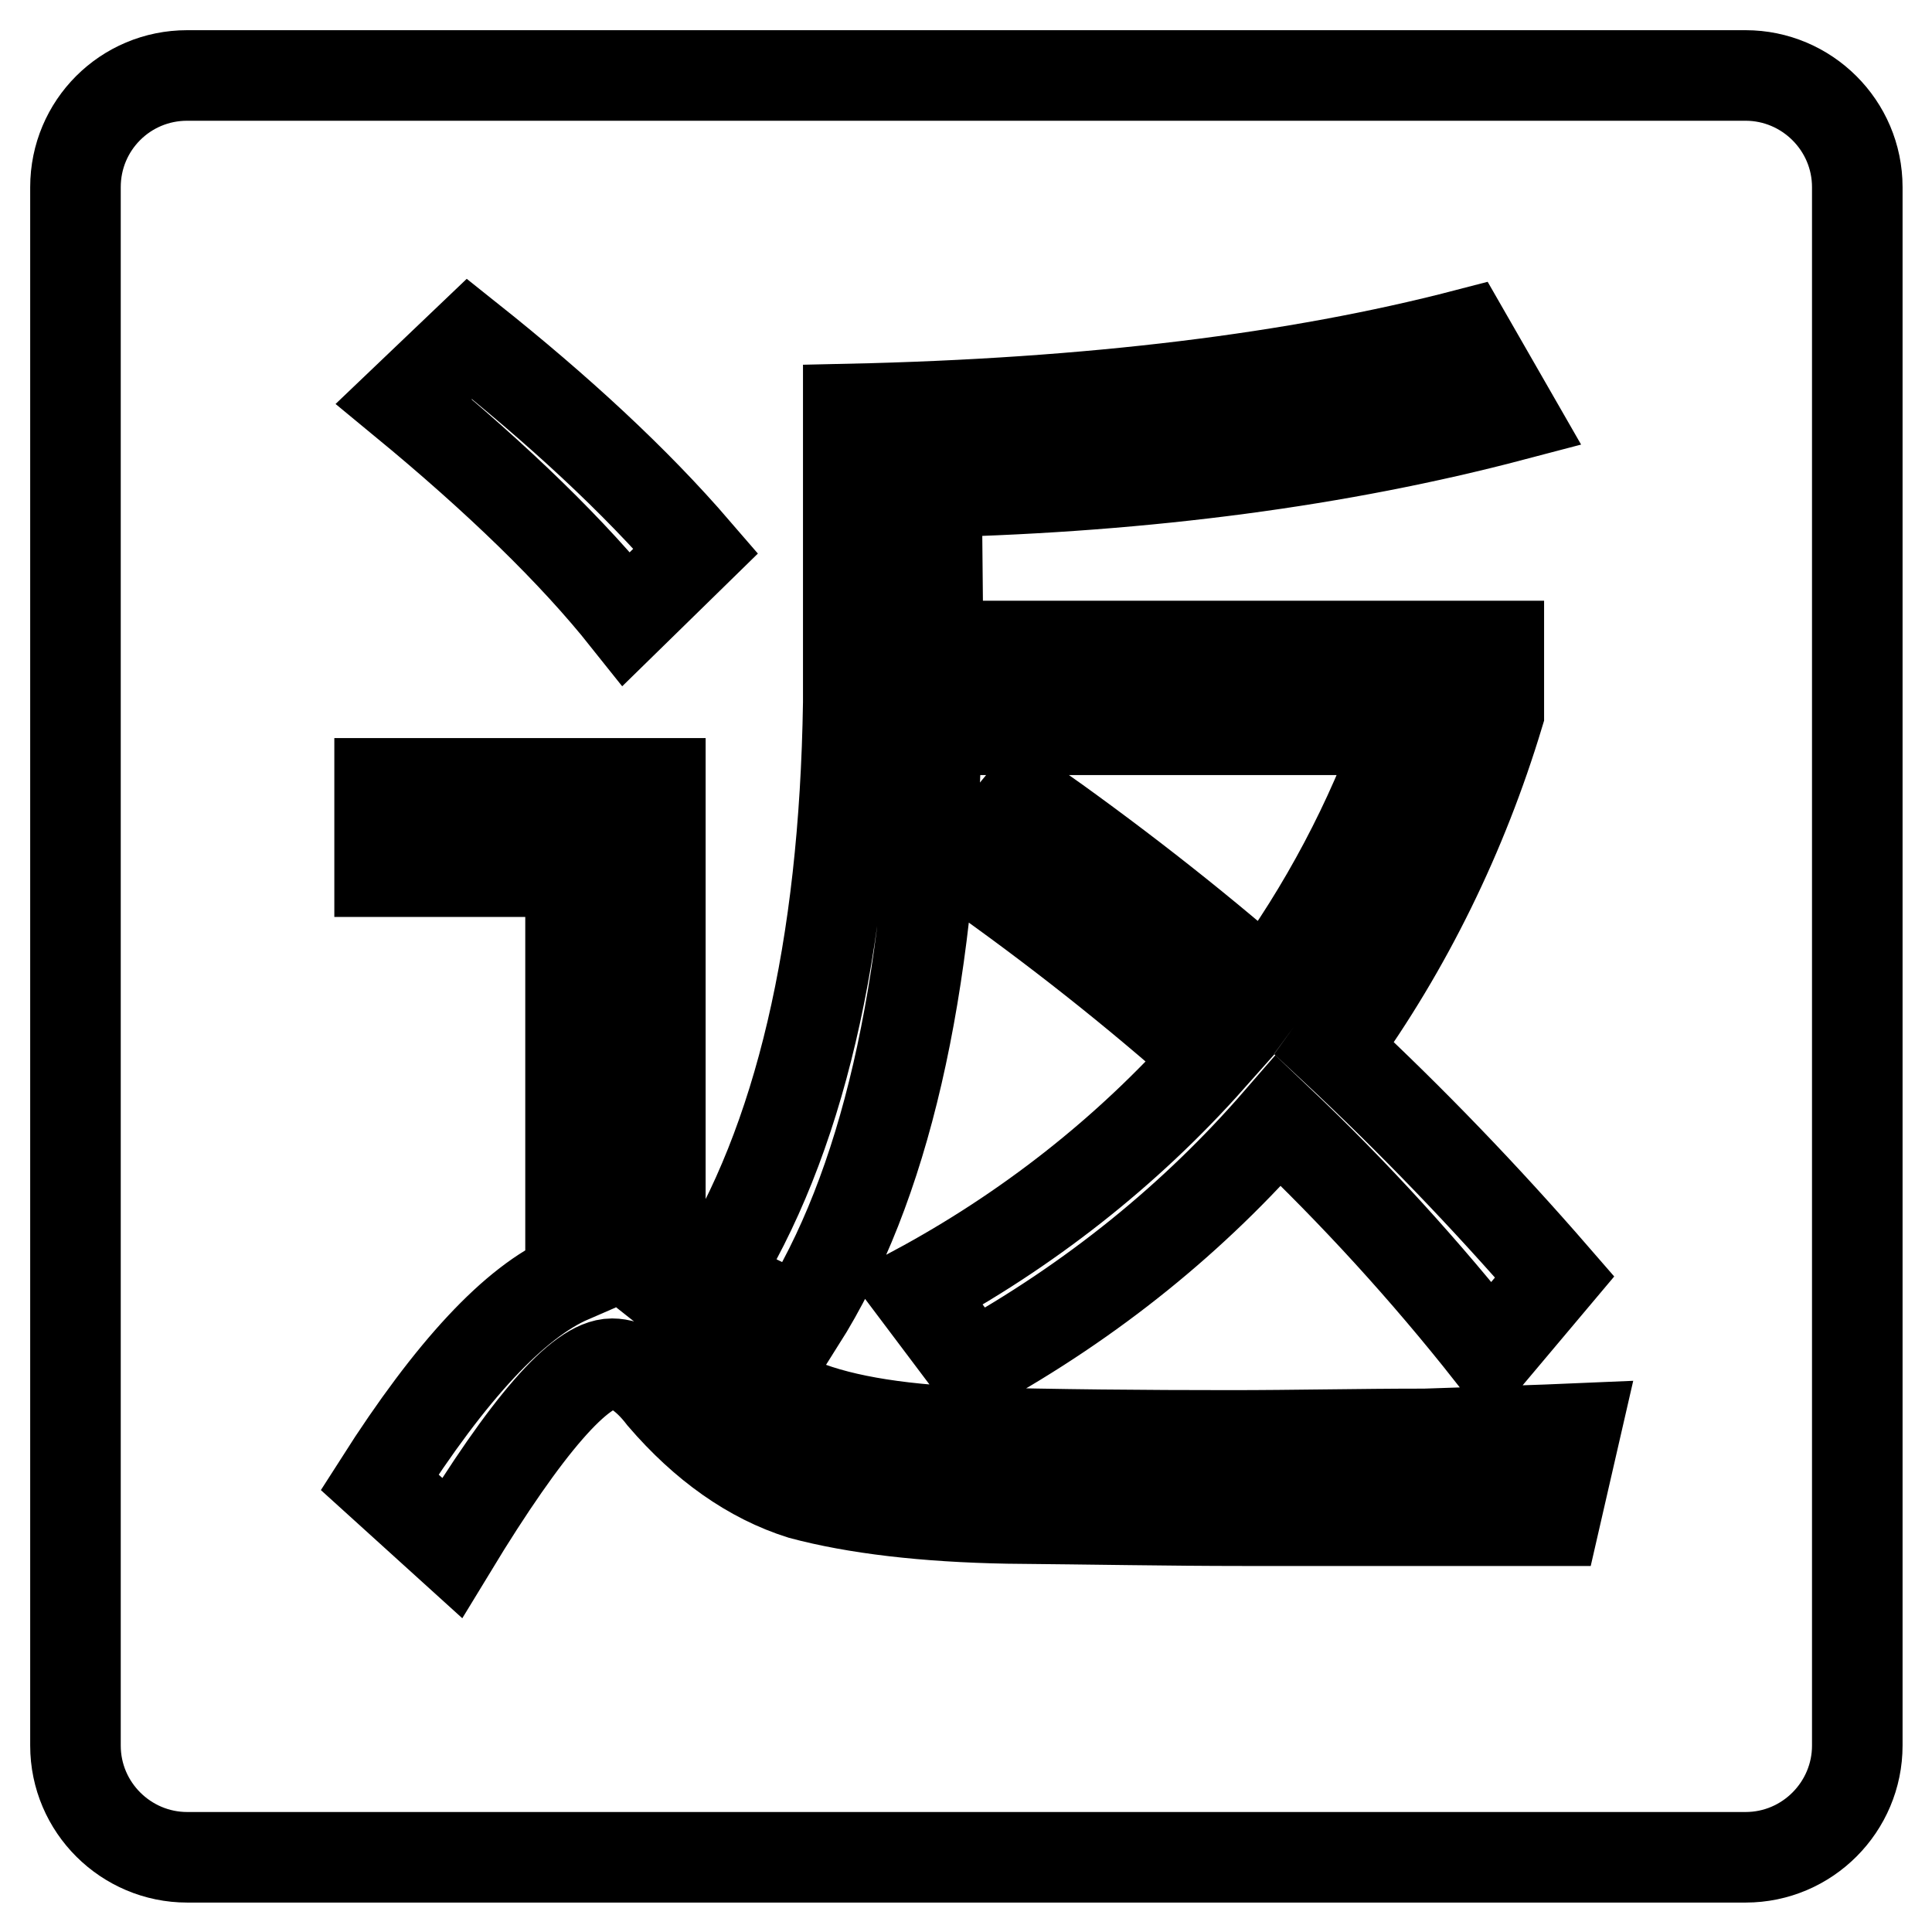 <?xml version="1.0" encoding="utf-8"?>
<!-- Svg Vector Icons : http://www.onlinewebfonts.com/icon -->
<!DOCTYPE svg PUBLIC "-//W3C//DTD SVG 1.1//EN" "http://www.w3.org/Graphics/SVG/1.1/DTD/svg11.dtd">
<svg version="1.1" xmlns="http://www.w3.org/2000/svg" xmlns:xlink="http://www.w3.org/1999/xlink" x="0px" y="0px" viewBox="0 0 256 256" enable-background="new 0 0 256 256" xml:space="preserve">
<g> <path stroke-width="12" fill-opacity="0" stroke="#000000"  d="M24.8,10h206.5c8.1,0,14.8,6.6,14.8,14.8v206.5c0,8.1-6.6,14.8-14.8,14.8l0,0H24.8 c-8.1,0-14.8-6.6-14.8-14.8l0,0V24.8C10,16.6,16.6,10,24.8,10z M62.2,44.9l-8.7,8.3C66,63.5,76,73.2,83,82l9.2-9 C84.1,63.6,74,54.3,62.2,44.9z M164.6,201.5h41.4l2.8-12.2c-4.6,0.2-11.3,0.4-20,0.7c-8.8,0-17.3,0.2-25.8,0.2 c-11.4,0-22.9-0.1-34.3-0.4c-10.3-0.4-18.2-1.8-23.5-4.2c-5.3-2.8-9.9-6.7-13.6-11.3c-1.4-1.6-2.7-3-4.1-4.1v-66.4H50.3v11.7h25.3 v53.8c-7.4,3.2-15.8,12.2-25.3,27.1l9.6,8.7c9.9-16.3,17-24.4,21.2-24.4c2.1,0,4.4,1.4,6.7,4.4c5.5,6.4,11.7,10.8,18.4,12.9 c7.1,1.9,16.3,3,27.4,3.2C144.8,201.3,155.1,201.5,164.6,201.5L164.6,201.5z M194.2,44.3c-22.3,5.8-49.6,9.2-81.8,9.9v38.9 c-0.5,32.7-6.5,58.2-17.9,76.3l11.5,5.7c11.2-17.7,17.2-43.7,18.1-78.4h61.8c-4.3,12.2-10.4,23.7-18.1,34.2 c-10.2-8.9-20.9-17.2-32-25l-7.4,9c11.5,8.1,22.1,16.5,32,25.3c-11.1,12.5-24.4,22.9-39.1,30.8l7.6,10.1 c15.9-8.8,29.4-19.8,40.5-32.6c10.1,9.6,19.5,19.9,28.1,30.8l8.5-10.1c-9.2-10.6-18.9-20.7-29.2-30.3c9.7-13.4,17-28.4,21.8-44.3 v-9h-74.3l-0.2-20.4c28-0.7,53.5-4.1,76.3-10.1L194.2,44.3L194.2,44.3z"/></g>
</svg>